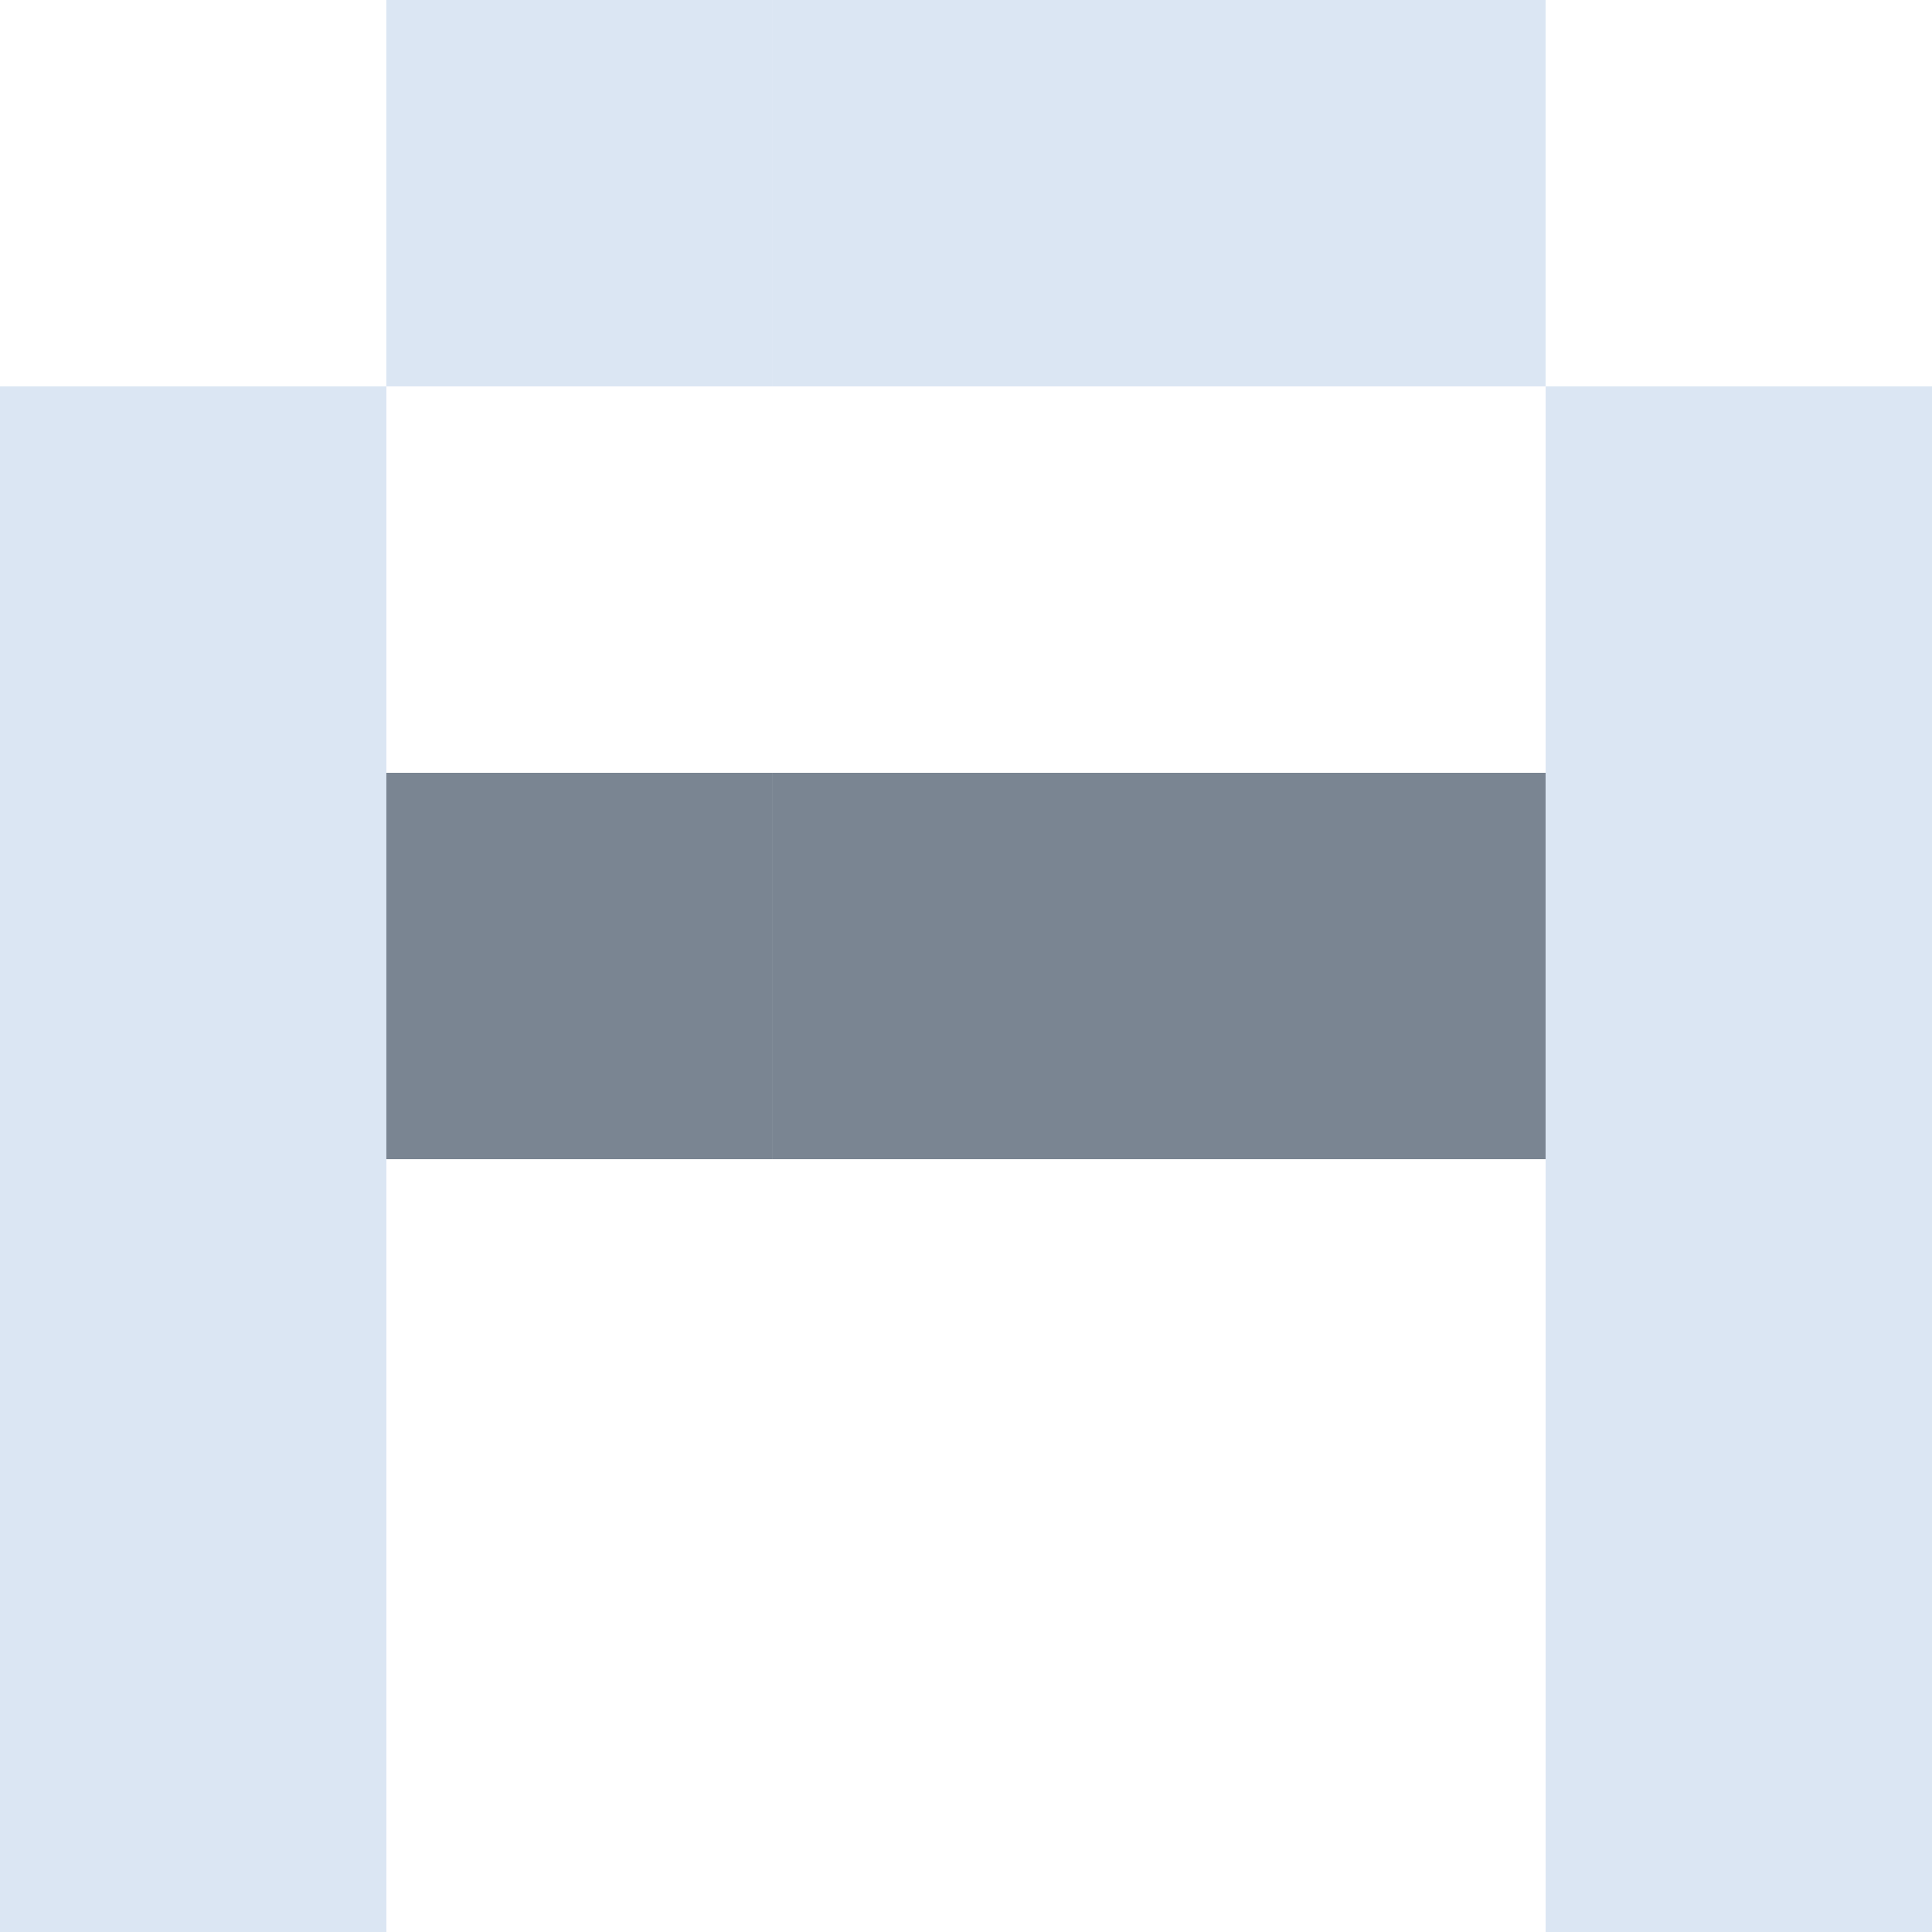 <svg width="48" height="48" viewBox="0 0 48 48" fill="none" xmlns="http://www.w3.org/2000/svg">
<g clip-path="url(#clip0_251_90935)">
<rect y="9.6" width="9.6" height="9.6" fill="#DBE6F3"/>
<rect y="19.2" width="9.6" height="9.6" fill="#DBE6F3"/>
<rect y="28.8" width="9.6" height="9.6" fill="#DBE6F3"/>
<rect y="38.4" width="9.6" height="9.6" fill="#DBE6F3"/>
<rect x="9.599" width="9.6" height="9.6" fill="#DBE6F3"/>
<rect x="9.599" y="19.2" width="9.6" height="9.6" fill="#7A8592"/>
<rect x="19.2" width="9.6" height="9.6" fill="#DBE6F3"/>
<rect x="19.2" y="19.2" width="9.6" height="9.6" fill="#7A8592"/>
<rect x="28.8" width="9.6" height="9.6" fill="#DBE6F3"/>
<rect x="28.8" y="19.2" width="9.6" height="9.6" fill="#7A8592"/>
<rect x="38.401" y="9.6" width="9.6" height="9.6" fill="#DBE6F3"/>
<rect x="38.401" y="19.2" width="9.6" height="9.6" fill="#DBE6F3"/>
<rect x="38.401" y="28.8" width="9.6" height="9.6" fill="#DBE6F3"/>
<rect x="38.401" y="38.4" width="9.6" height="9.6" fill="#DBE6F3"/>
</g>
<defs>
<clipPath id="clip0_251_90935">
<rect width="48.001" height="48" fill="white"/>
</clipPath>
</defs>
</svg>
